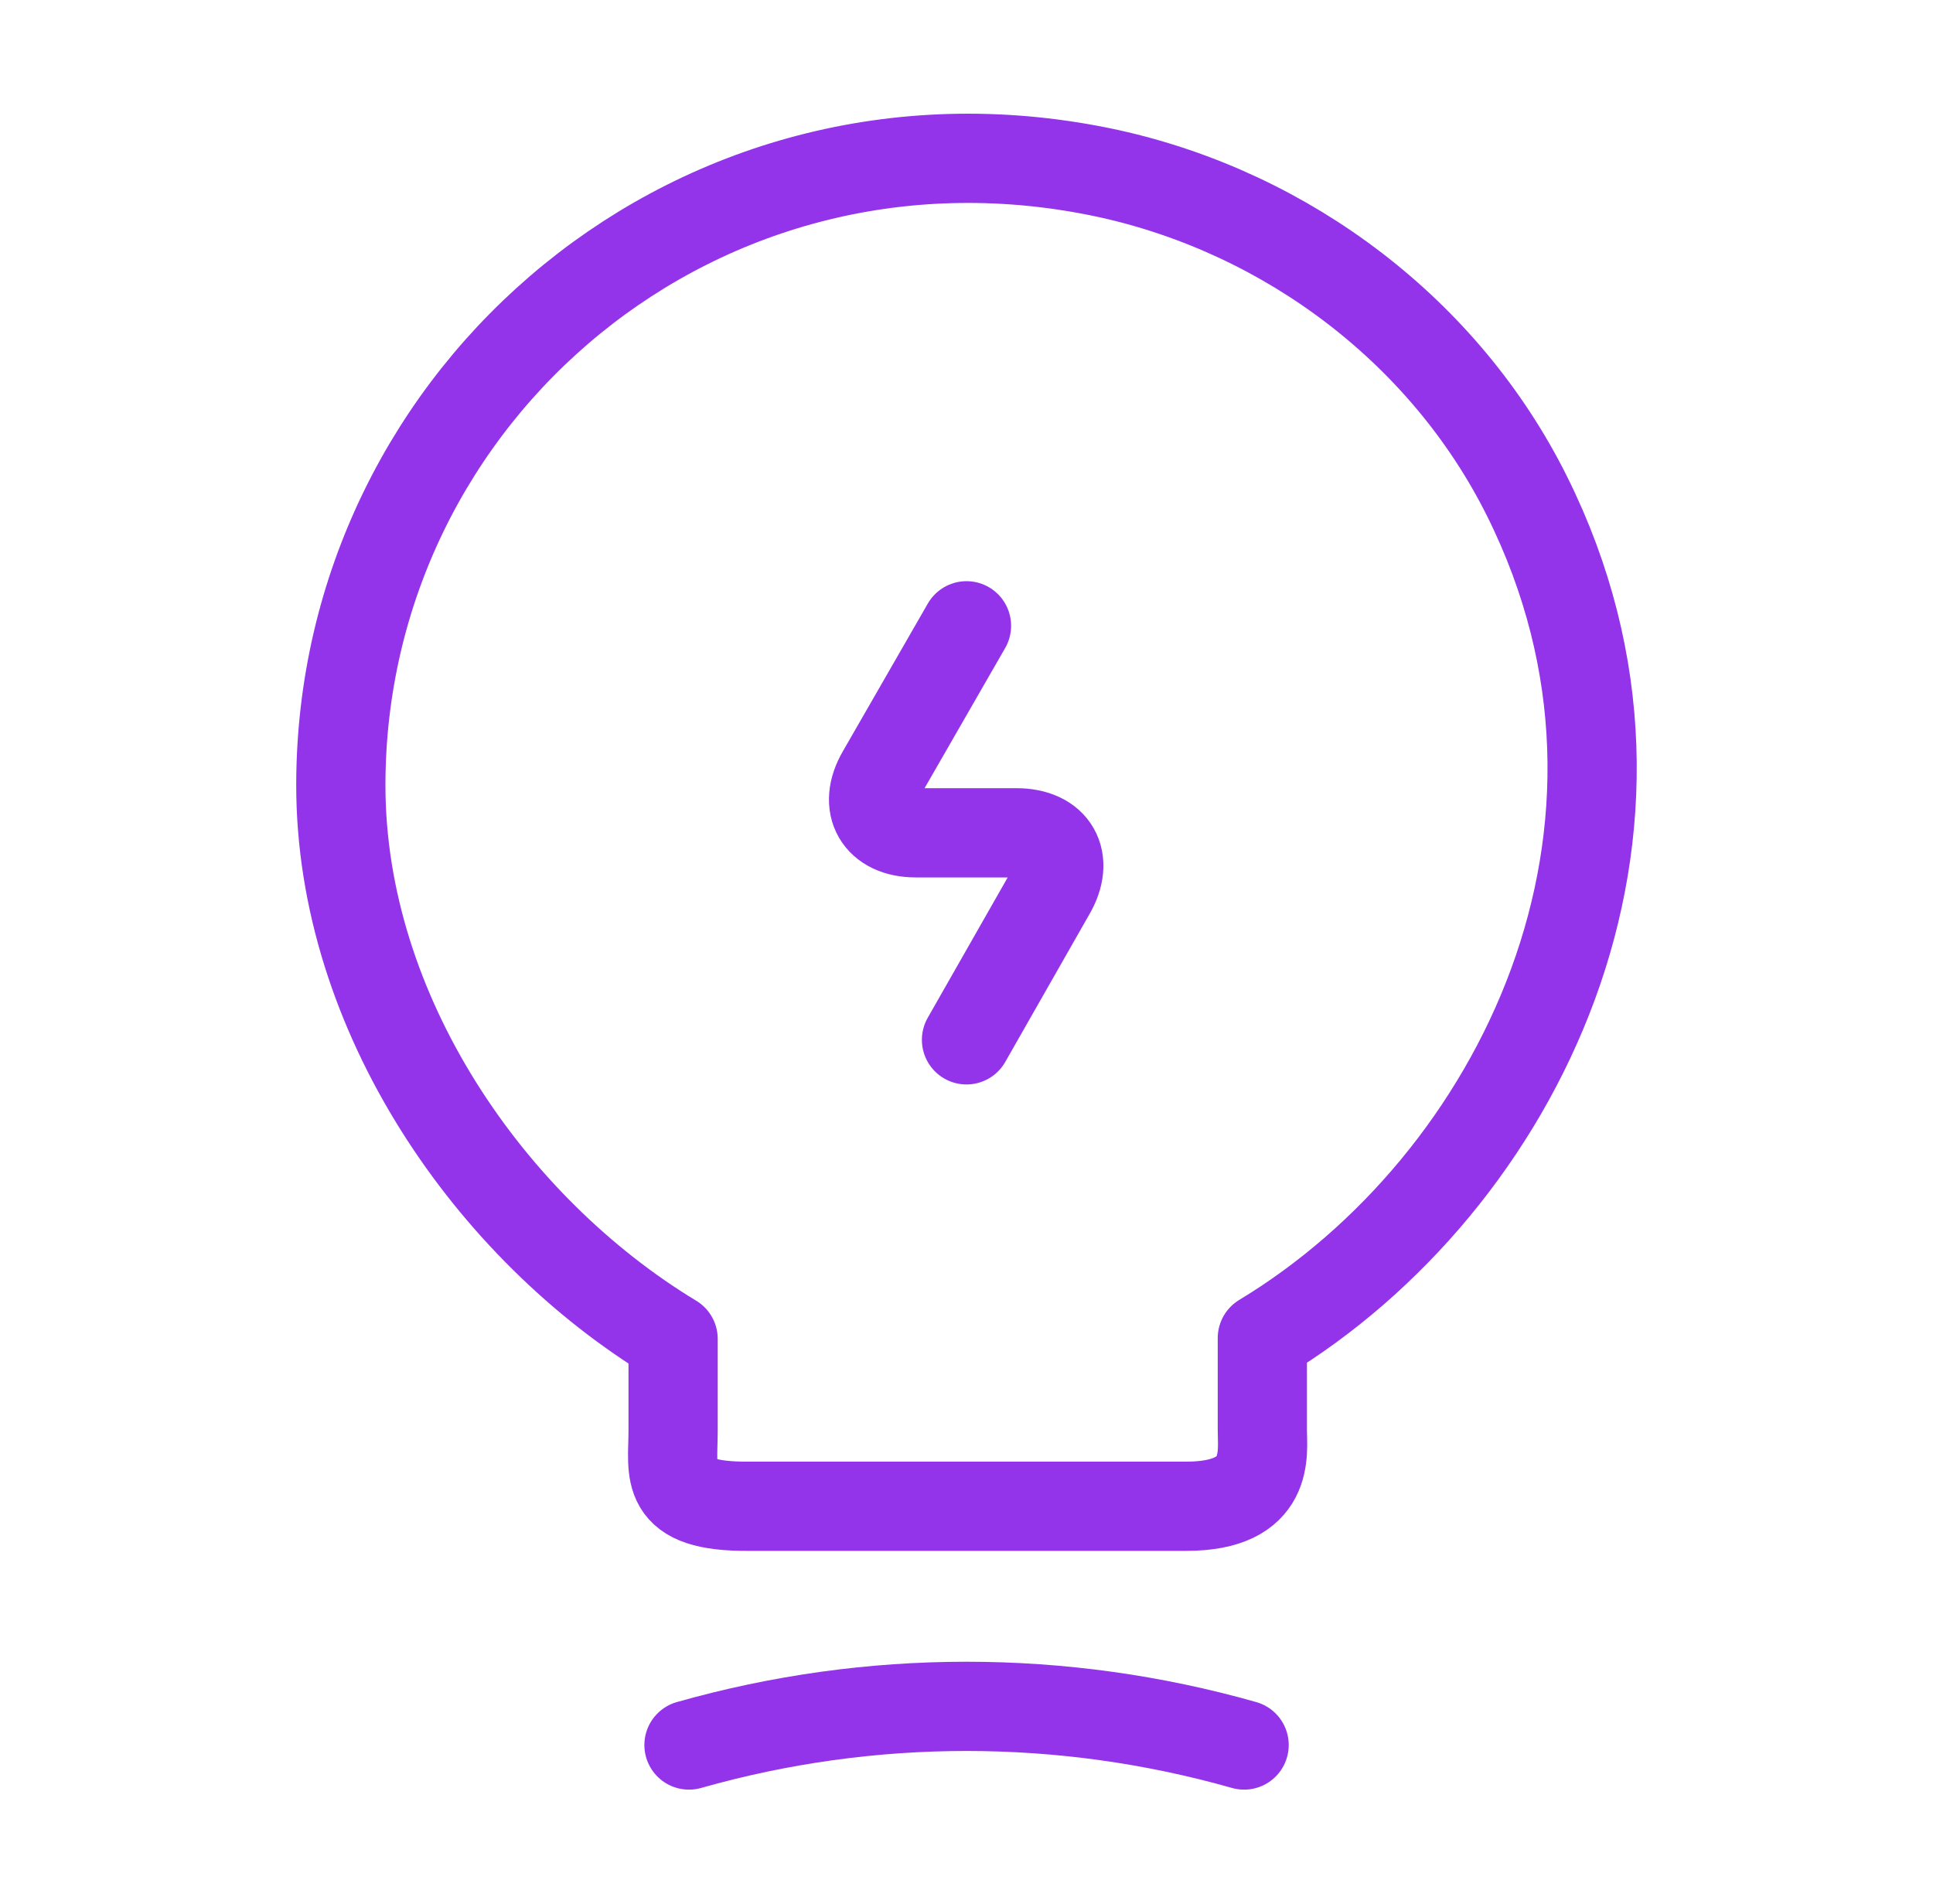 <svg xmlns="http://www.w3.org/2000/svg" width="65" height="64" viewBox="0 0 65 64" fill="none"><g id="vuesax/linear/lamp-charge"><g id="lamp-charge"><path id="Vector" d="M32.5 21.039L29.647 25.999C29.007 27.092 29.54 27.999 30.794 27.999H34.18C35.46 27.999 35.967 28.906 35.327 29.999L32.5 34.959" stroke="#9333EA" stroke-width="3" stroke-linecap="round" stroke-linejoin="round"></path><path id="Vector_2" d="M22.634 48.106V45.013C16.501 41.306 11.461 34.08 11.461 26.4C11.461 13.2 23.594 2.853 37.301 5.84C43.328 7.173 48.608 11.173 51.354 16.693C56.928 27.893 51.061 39.786 42.448 44.986V48.08C42.448 48.853 42.741 50.64 39.888 50.64H25.194C22.261 50.666 22.634 49.52 22.634 48.106Z" stroke="#9333EA" stroke-width="3" stroke-linecap="round" stroke-linejoin="round"></path><path id="Vector_3" d="M23.168 58.667C29.275 56.934 35.728 56.934 41.835 58.667" stroke="#9333EA" stroke-width="3" stroke-linecap="round" stroke-linejoin="round"></path></g></g></svg>